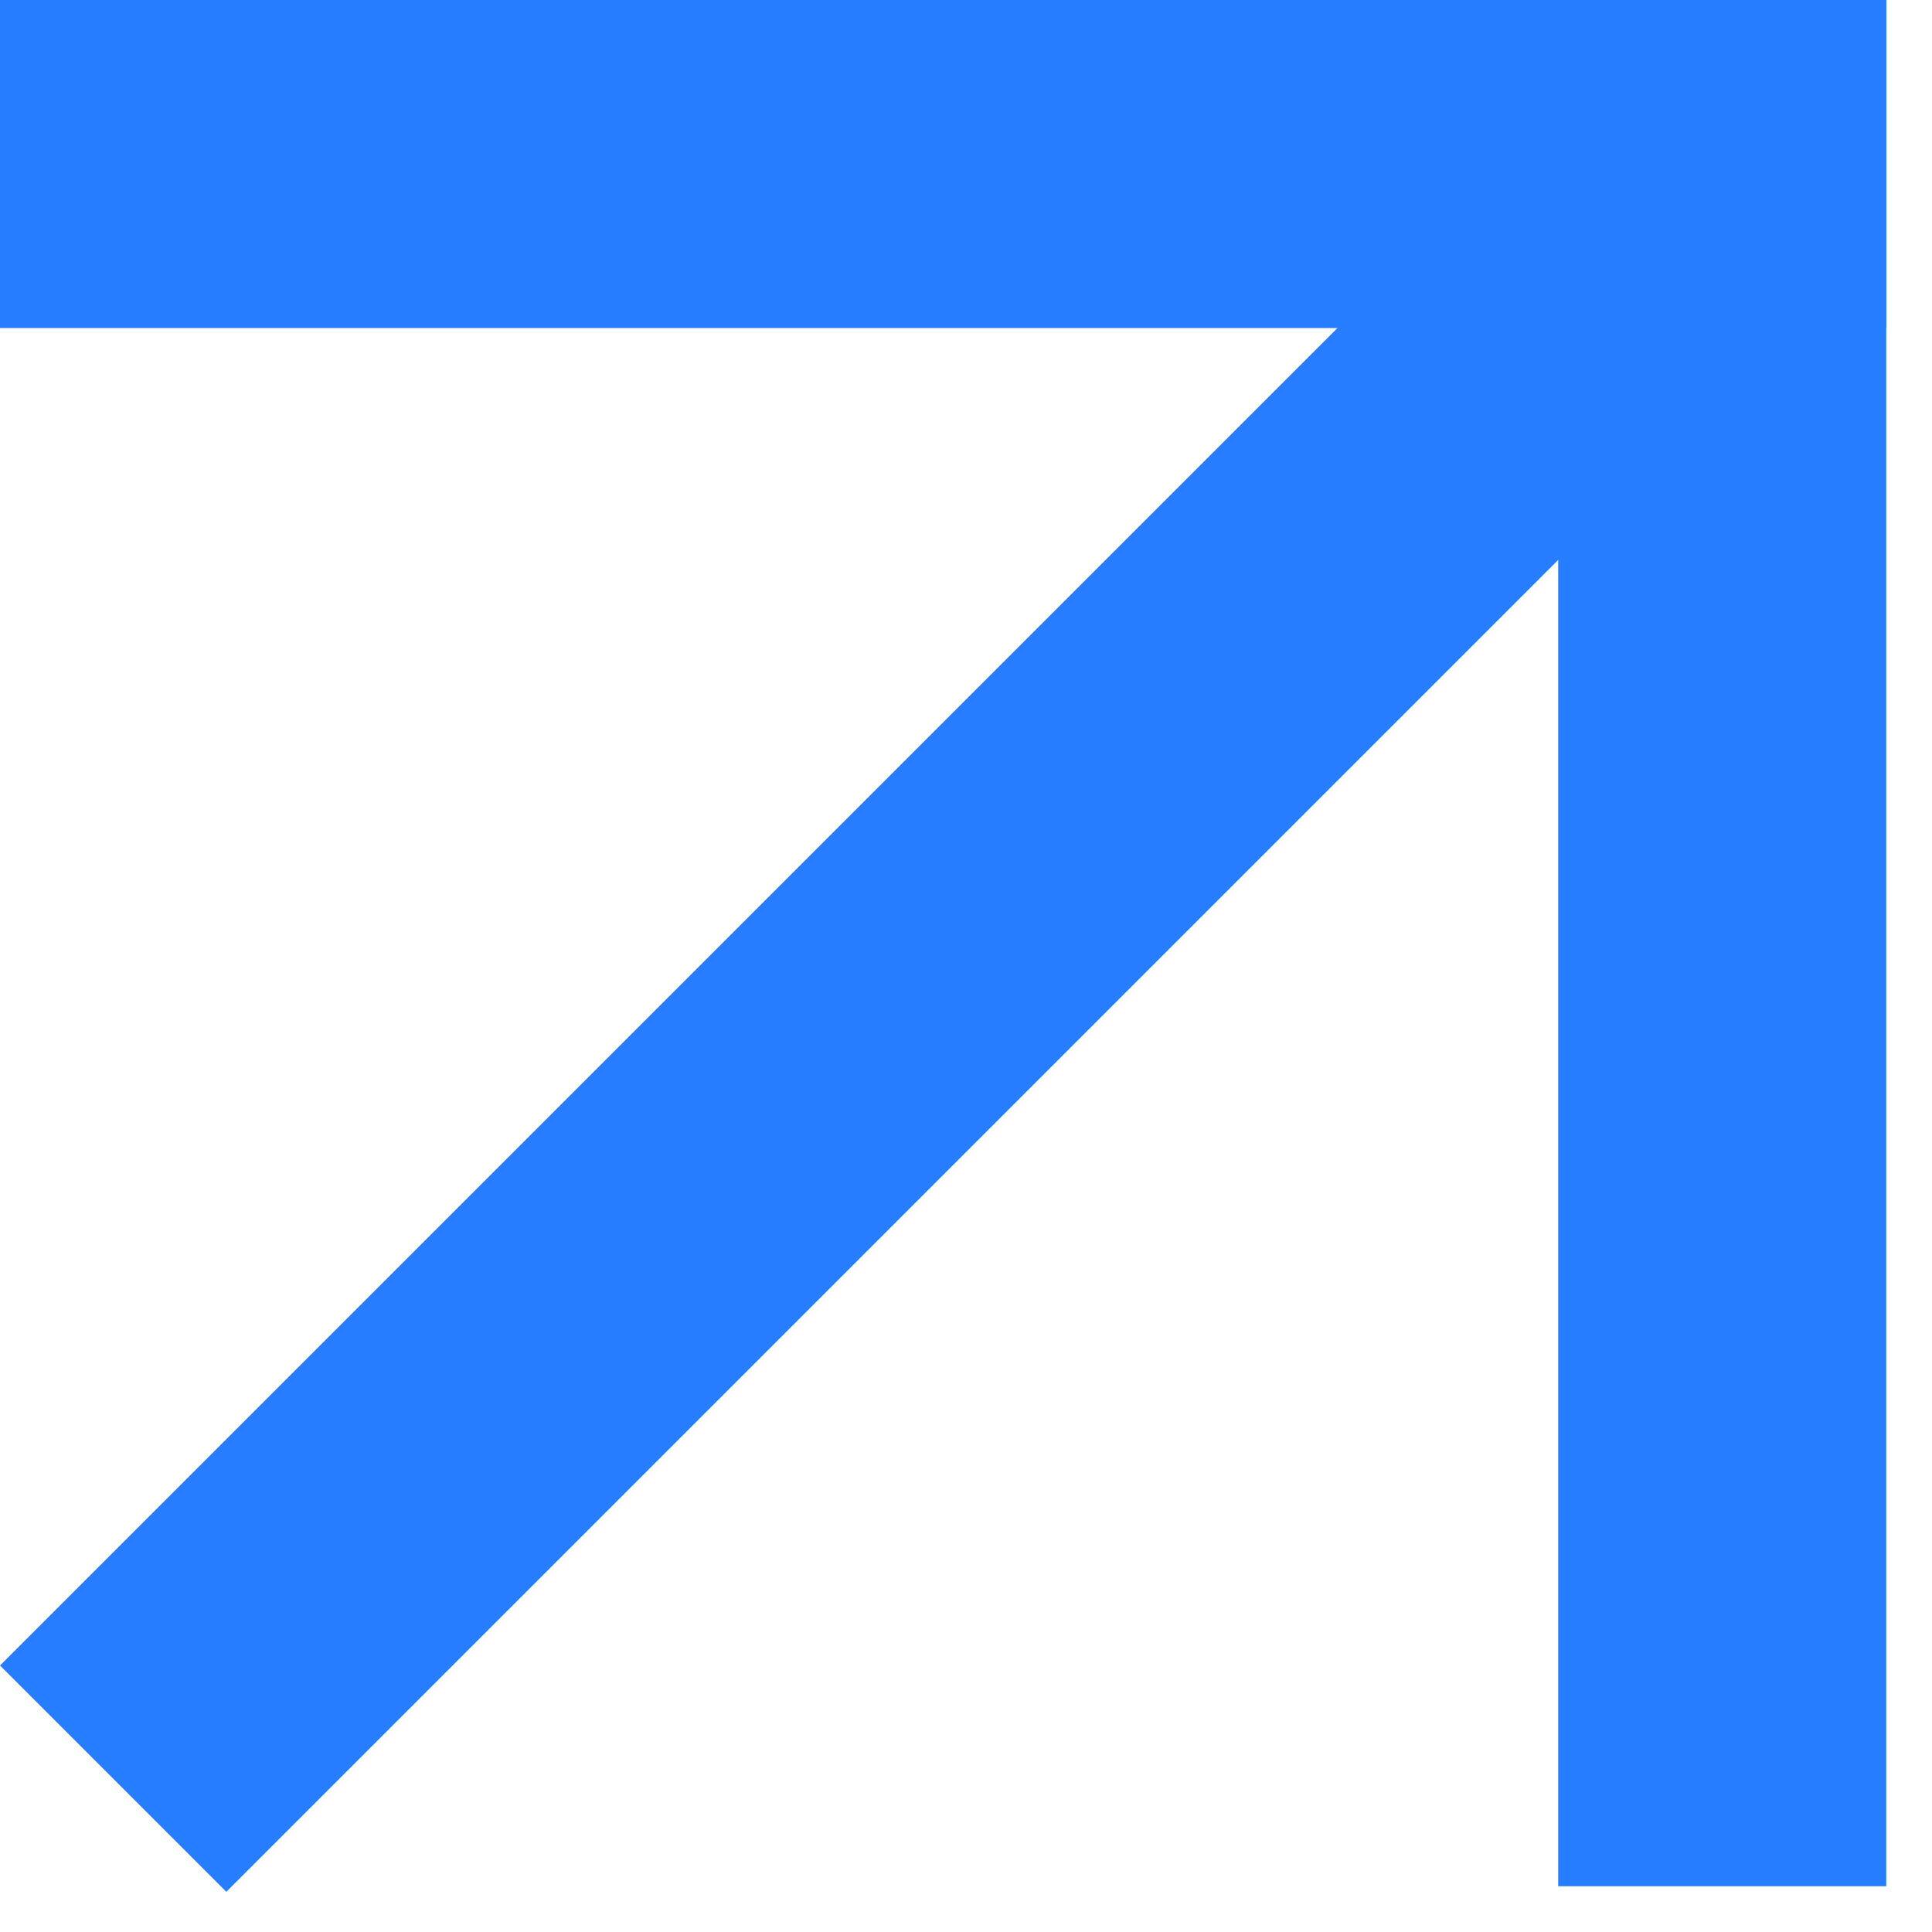 <svg width="35" height="35" viewBox="0 0 35 35" fill="none" xmlns="http://www.w3.org/2000/svg">
<rect width="34.171" height="5.943" fill="#277DFF"/>
<rect x="28.228" y="34.171" width="34.171" height="5.943" transform="rotate(-90 28.228 34.171)" fill="#277DFF"/>
<rect y="30.172" width="41.969" height="5.798" transform="rotate(-45 0 30.172)" fill="#277DFF"/>
</svg>
